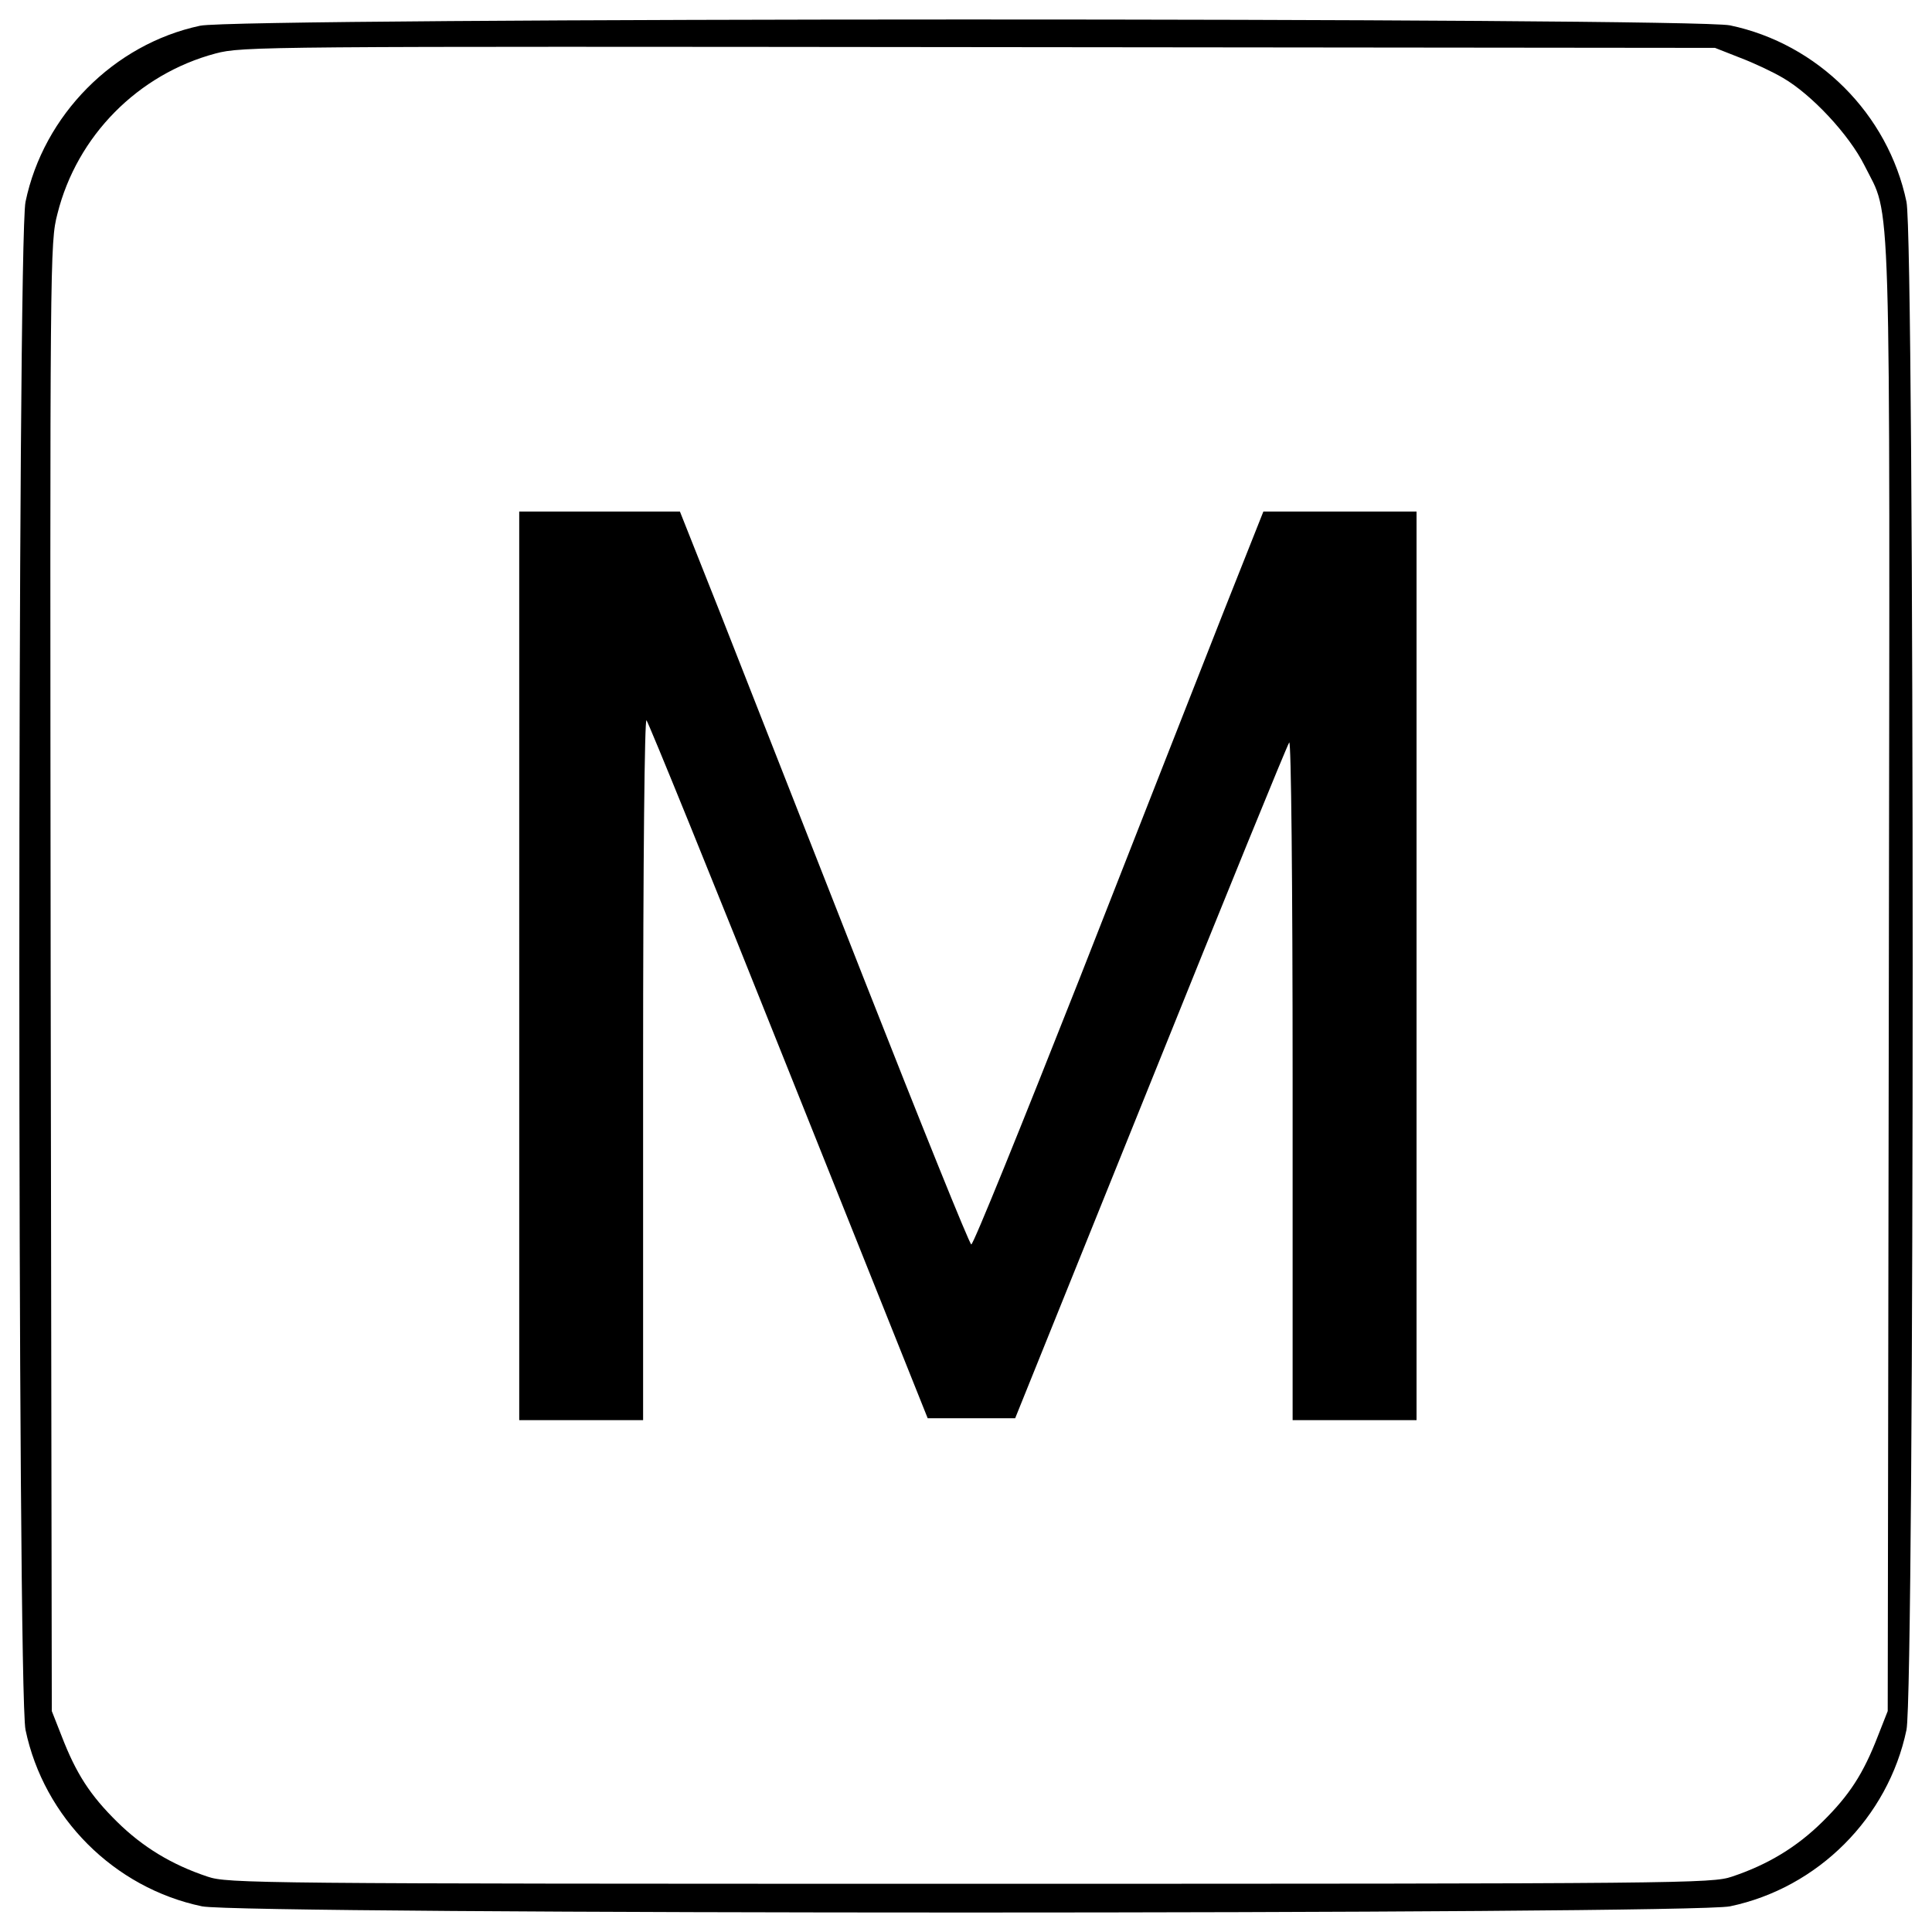 <?xml version="1.0" encoding="UTF-8"?> <!-- Svg Vector Icons : http://www.onlinewebfonts.com/icon --> <svg xmlns="http://www.w3.org/2000/svg" xmlns:xlink="http://www.w3.org/1999/xlink" x="0px" y="0px" viewBox="0 0 1000 1000" xml:space="preserve">  <g><g transform="translate(0,511) scale(0.1,-0.1)"><path d="M1035.7,4976.8c-447-95.2-810.4-462.5-903.6-911.4c-42.8-204-42.8-7705.1,0-7909.2c95.2-454.7,458.6-818.1,913.3-913.3c204-42.8,7705.1-42.8,7909.2,0c454.7,95.2,818.1,458.6,913.3,913.3c42.7,204.1,42.7,7705.1,0,7909.2c-95.2,454.7-458.6,818.1-913.3,913.3C8756.4,5019.6,1230,5019.6,1035.7,4976.8z M9005.1,4811.7c71.9-27.2,171-73.8,223.5-104.9c147.7-85.5,342-293.4,421.7-452.8c139.9-281.8,132.1,5.8,126.3-4211.1l-5.8-3789.4l-50.5-128.3c-75.8-196.3-147.7-307.1-287.6-445c-132.1-130.2-281.8-221.5-468.3-283.7c-103-35-244.9-36.9-3944.9-36.9c-3700,0-3841.9,1.9-3944.9,36.9C888-4541.4,738.4-4450,606.2-4319.8c-139.9,138-211.8,248.7-287.6,445l-50.5,128.3L262.3,52.6c-3.9,3740.8-3.9,3801.1,35,3950.7c101.1,404.2,417.8,722.9,818.1,829.8c139.9,36.9,237.1,36.9,3952.6,33l3808.8-3.9L9005.1,4811.7z"></path><path d="M2687.5,110.8v-2351.4h320.6h320.6v1820.9c0,1088.2,7.8,1813.1,17.5,1801.4c9.7-9.7,342-825.9,736.5-1815l719-1797.5h227.4h225.4l701.5,1739.2c384.8,956.1,707.3,1747,717.1,1758.7c9.7,9.7,17.5-715.1,17.5-1745.1v-1762.6h320.6H7332V110.8v2351.4h-396.4h-396.4l-206-518.9c-112.7-287.6-448.9-1140.7-746.2-1900.5c-299.3-757.9-550-1377.8-559.7-1373.9c-9.7,1.9-260.4,623.8-557.7,1379.7c-297.3,755.9-631.6,1607.1-744.3,1894.7l-206,518.9h-415.9h-415.9V110.8z"></path></g></g> </svg> 